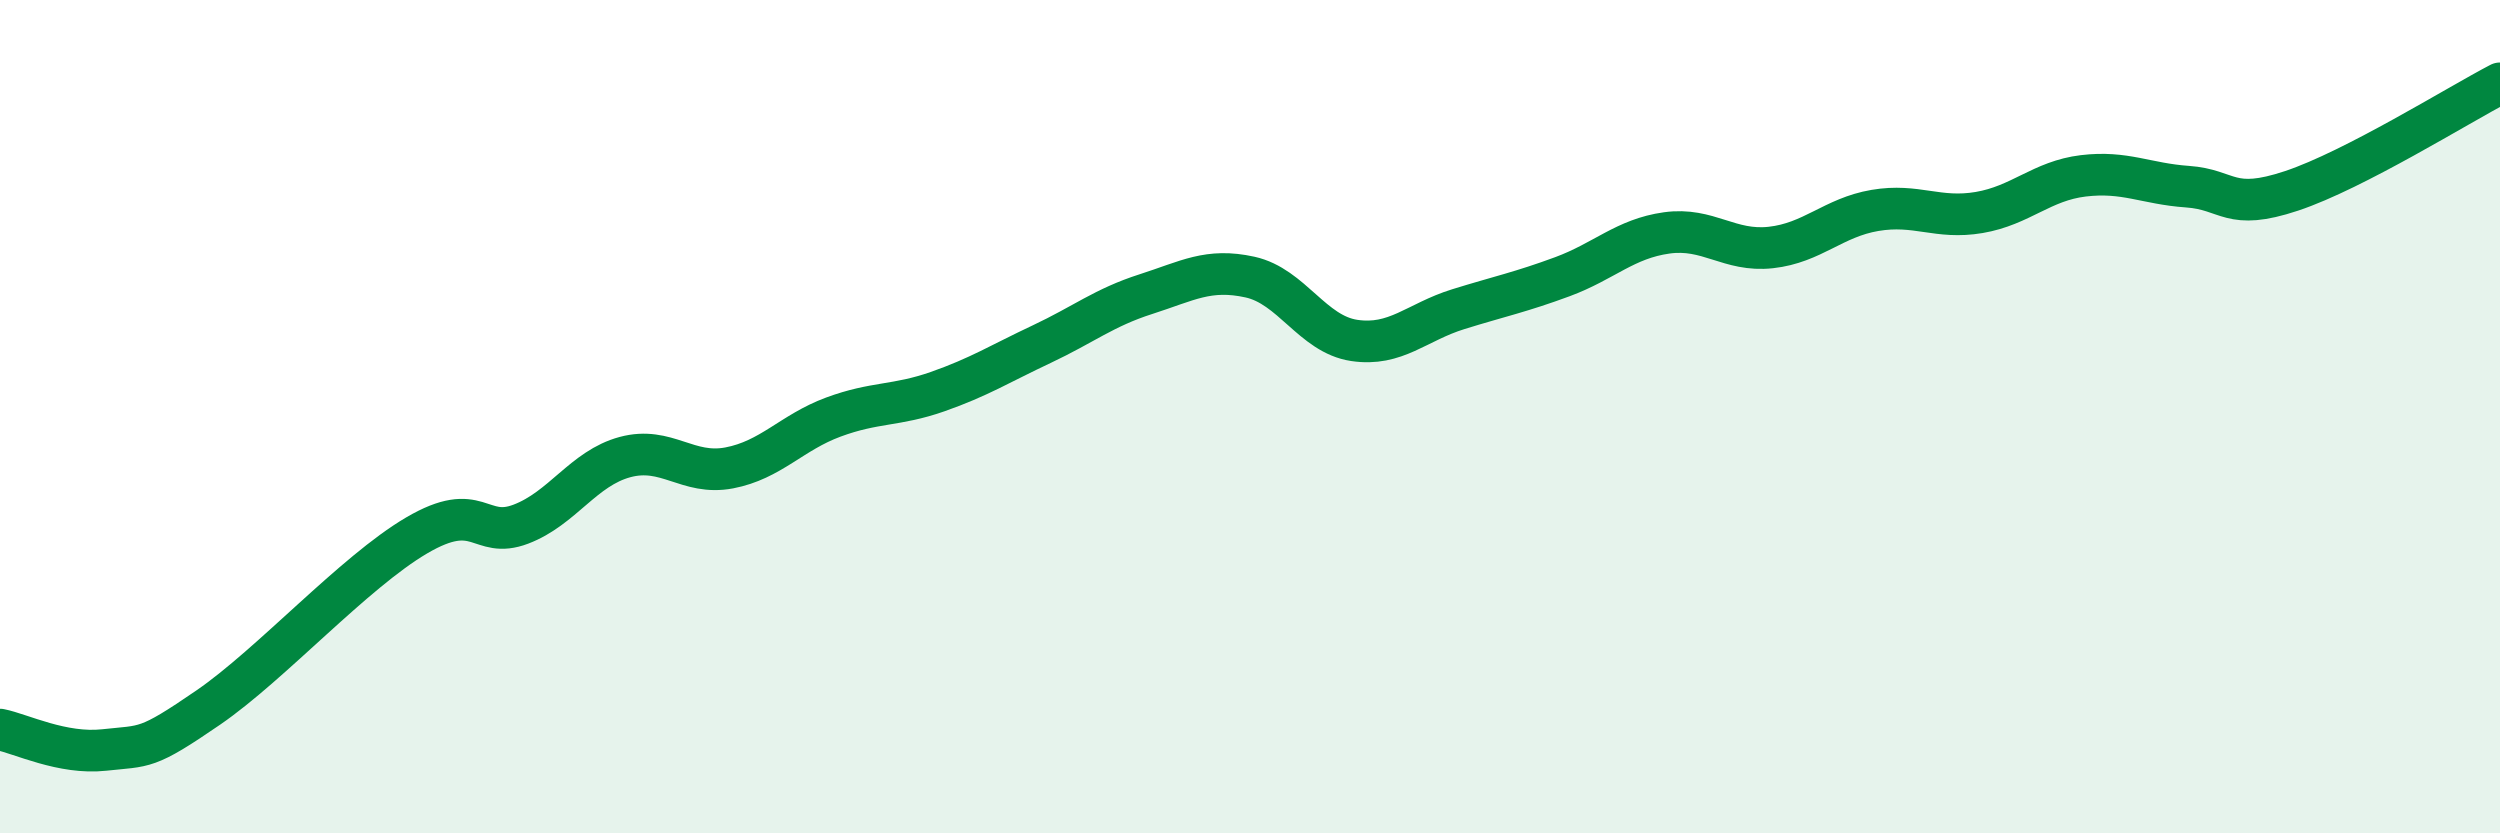 
    <svg width="60" height="20" viewBox="0 0 60 20" xmlns="http://www.w3.org/2000/svg">
      <path
        d="M 0,17.51 C 0.5,17.61 1.5,18.11 2.5,18 C 3.5,17.89 3.5,18.01 5,16.98 C 6.5,15.95 8.5,13.73 10,12.85 C 11.5,11.97 11.5,12.96 12.5,12.58 C 13.5,12.2 14,11.24 15,10.97 C 16,10.7 16.5,11.42 17.5,11.23 C 18.5,11.04 19,10.38 20,10.01 C 21,9.64 21.5,9.75 22.5,9.4 C 23.5,9.05 24,8.73 25,8.26 C 26,7.79 26.5,7.38 27.5,7.06 C 28.5,6.74 29,6.43 30,6.65 C 31,6.87 31.5,8.02 32.5,8.17 C 33.5,8.32 34,7.73 35,7.42 C 36,7.11 36.5,7.01 37.5,6.64 C 38.5,6.27 39,5.73 40,5.59 C 41,5.45 41.5,6.05 42.5,5.94 C 43.5,5.83 44,5.22 45,5.05 C 46,4.88 46.5,5.27 47.5,5.1 C 48.5,4.93 49,4.34 50,4.22 C 51,4.1 51.5,4.41 52.5,4.48 C 53.5,4.55 53.5,5.08 55,4.58 C 56.5,4.08 59,2.52 60,2L60 20L0 20Z"
        fill="#008740"
        opacity="0.1"
        stroke-linecap="round"
        stroke-linejoin="round"
      />
      <path
        d="M 0,17.51 C 0.5,17.61 1.5,18.11 2.5,18 C 3.5,17.89 3.5,18.01 5,16.98 C 6.5,15.95 8.5,13.73 10,12.85 C 11.5,11.97 11.5,12.96 12.5,12.58 C 13.5,12.2 14,11.24 15,10.97 C 16,10.7 16.5,11.42 17.5,11.23 C 18.5,11.04 19,10.38 20,10.01 C 21,9.64 21.5,9.75 22.5,9.4 C 23.5,9.05 24,8.73 25,8.26 C 26,7.79 26.5,7.38 27.5,7.06 C 28.5,6.74 29,6.43 30,6.65 C 31,6.87 31.5,8.02 32.5,8.17 C 33.5,8.32 34,7.73 35,7.42 C 36,7.11 36.5,7.01 37.5,6.64 C 38.5,6.27 39,5.73 40,5.59 C 41,5.45 41.5,6.05 42.5,5.94 C 43.5,5.83 44,5.22 45,5.05 C 46,4.88 46.5,5.27 47.5,5.1 C 48.5,4.93 49,4.34 50,4.22 C 51,4.1 51.5,4.41 52.5,4.48 C 53.5,4.55 53.5,5.08 55,4.58 C 56.5,4.08 59,2.52 60,2"
        stroke="#008740"
        stroke-width="1"
        fill="none"
        stroke-linecap="round"
        stroke-linejoin="round"
      />
    </svg>
  